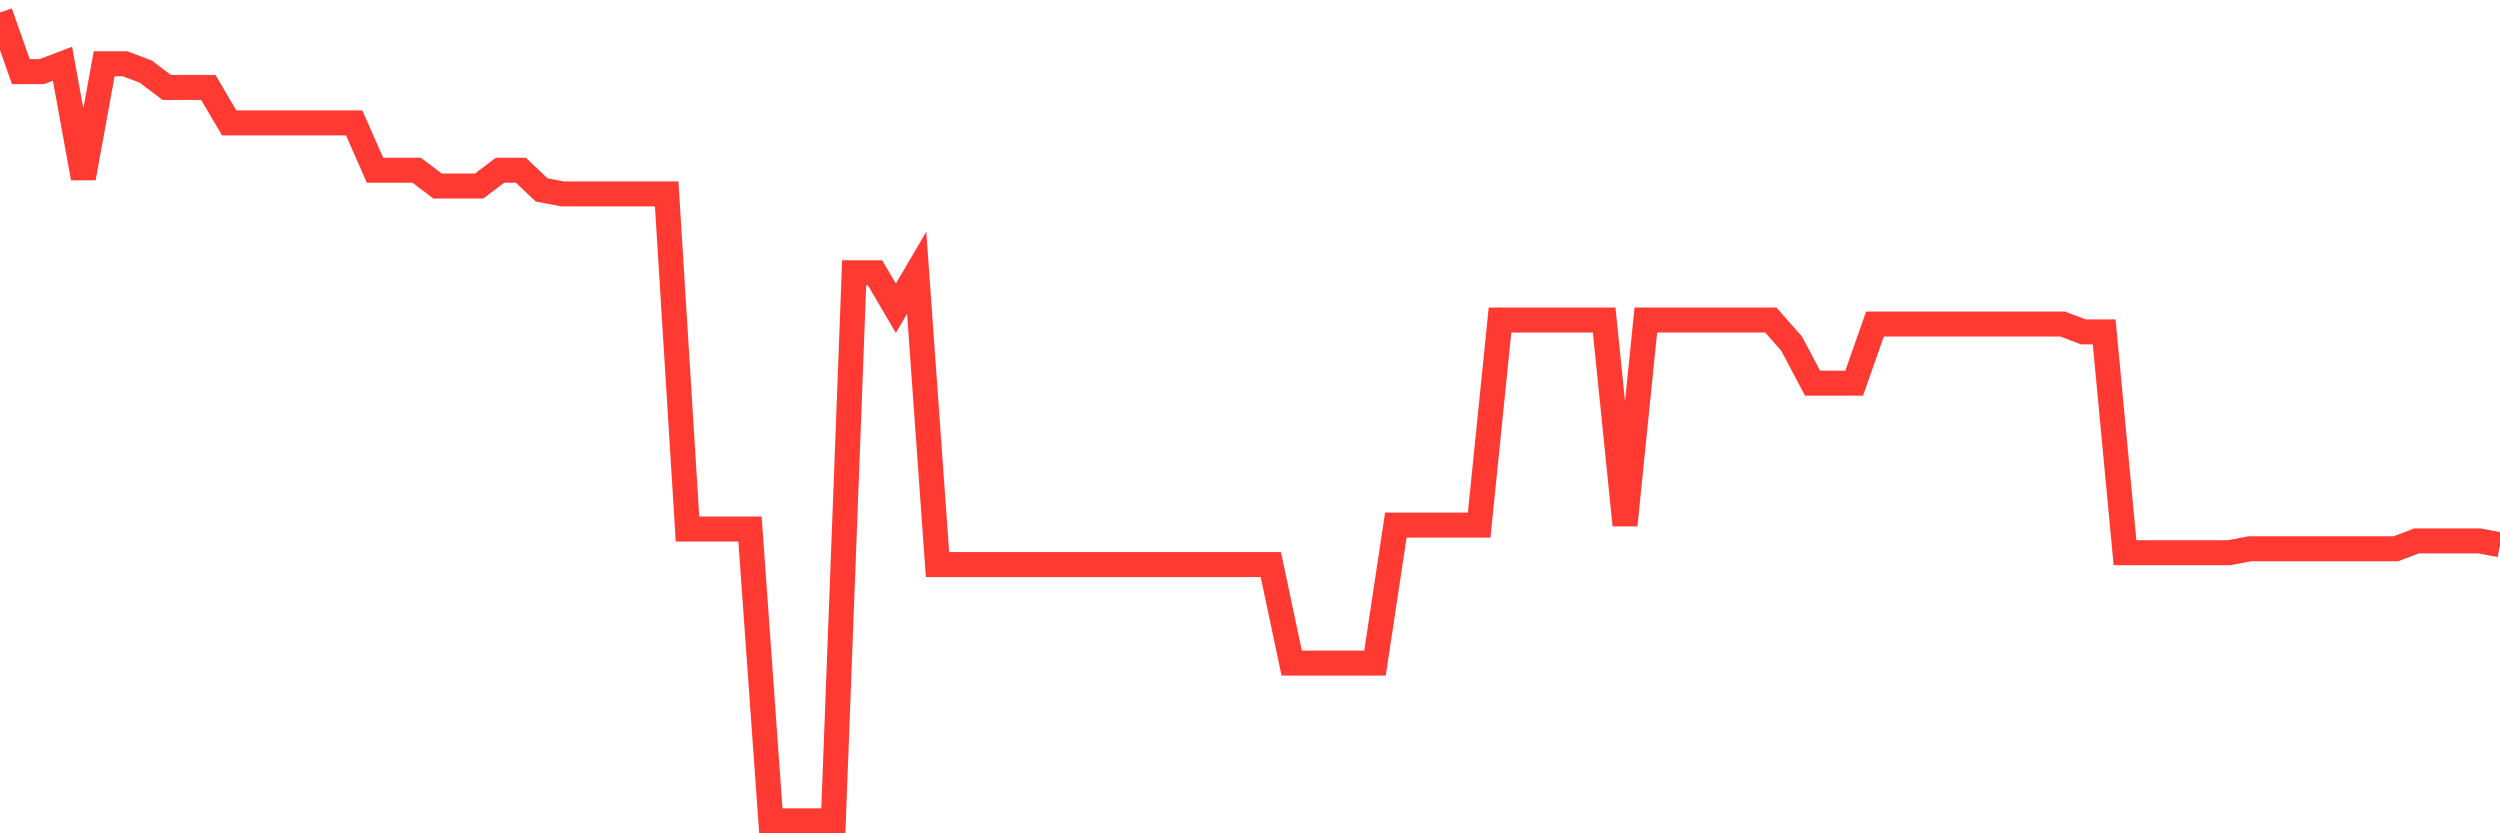 <svg
  xmlns="http://www.w3.org/2000/svg"
  xmlns:xlink="http://www.w3.org/1999/xlink"
  width="120"
  height="40"
  viewBox="0 0 120 40"
  preserveAspectRatio="none"
>
  <polyline
    points="0,0.6 1,3.439 2,3.439 3,3.06 4,8.549 5,3.06 6,3.06 7,3.439 8,4.196 9,4.196 10,4.196 11,5.9 12,5.9 13,5.9 14,5.9 15,5.9 16,5.9 17,5.9 18,8.171 19,8.171 20,8.171 21,8.928 22,8.928 23,8.928 24,8.171 25,8.171 26,9.117 27,9.306 28,9.306 29,9.306 30,9.306 31,9.306 32,9.306 33,25.394 34,25.394 35,25.394 36,25.394 37,39.4 38,39.4 39,39.4 40,39.4 41,13.092 42,13.092 43,14.795 44,13.092 45,27.098 46,27.098 47,27.098 48,27.098 49,27.098 50,27.098 51,27.098 52,27.098 53,27.098 54,27.098 55,27.098 56,27.098 57,27.098 58,27.098 59,27.098 60,27.098 61,27.098 62,31.829 63,31.829 64,31.829 65,31.829 66,31.829 67,25.205 68,25.205 69,25.205 70,25.205 71,25.205 72,15.363 73,15.363 74,15.363 75,15.363 76,15.363 77,15.363 78,25.205 79,15.363 80,15.363 81,15.363 82,15.363 83,15.363 84,15.363 85,15.363 86,16.499 87,18.391 88,18.391 89,18.391 90,15.552 91,15.552 92,15.552 93,15.552 94,15.552 95,15.552 96,15.552 97,15.552 98,15.552 99,15.552 100,15.931 101,15.931 102,26.53 103,26.53 104,26.53 105,26.53 106,26.53 107,26.53 108,26.34 109,26.34 110,26.34 111,26.34 112,26.34 113,26.34 114,26.34 115,26.34 116,25.962 117,25.962 118,25.962 119,25.962 120,26.151"
    fill="none"
    stroke="#ff3a33"
    stroke-width="1.2"
  >
  </polyline>
</svg>